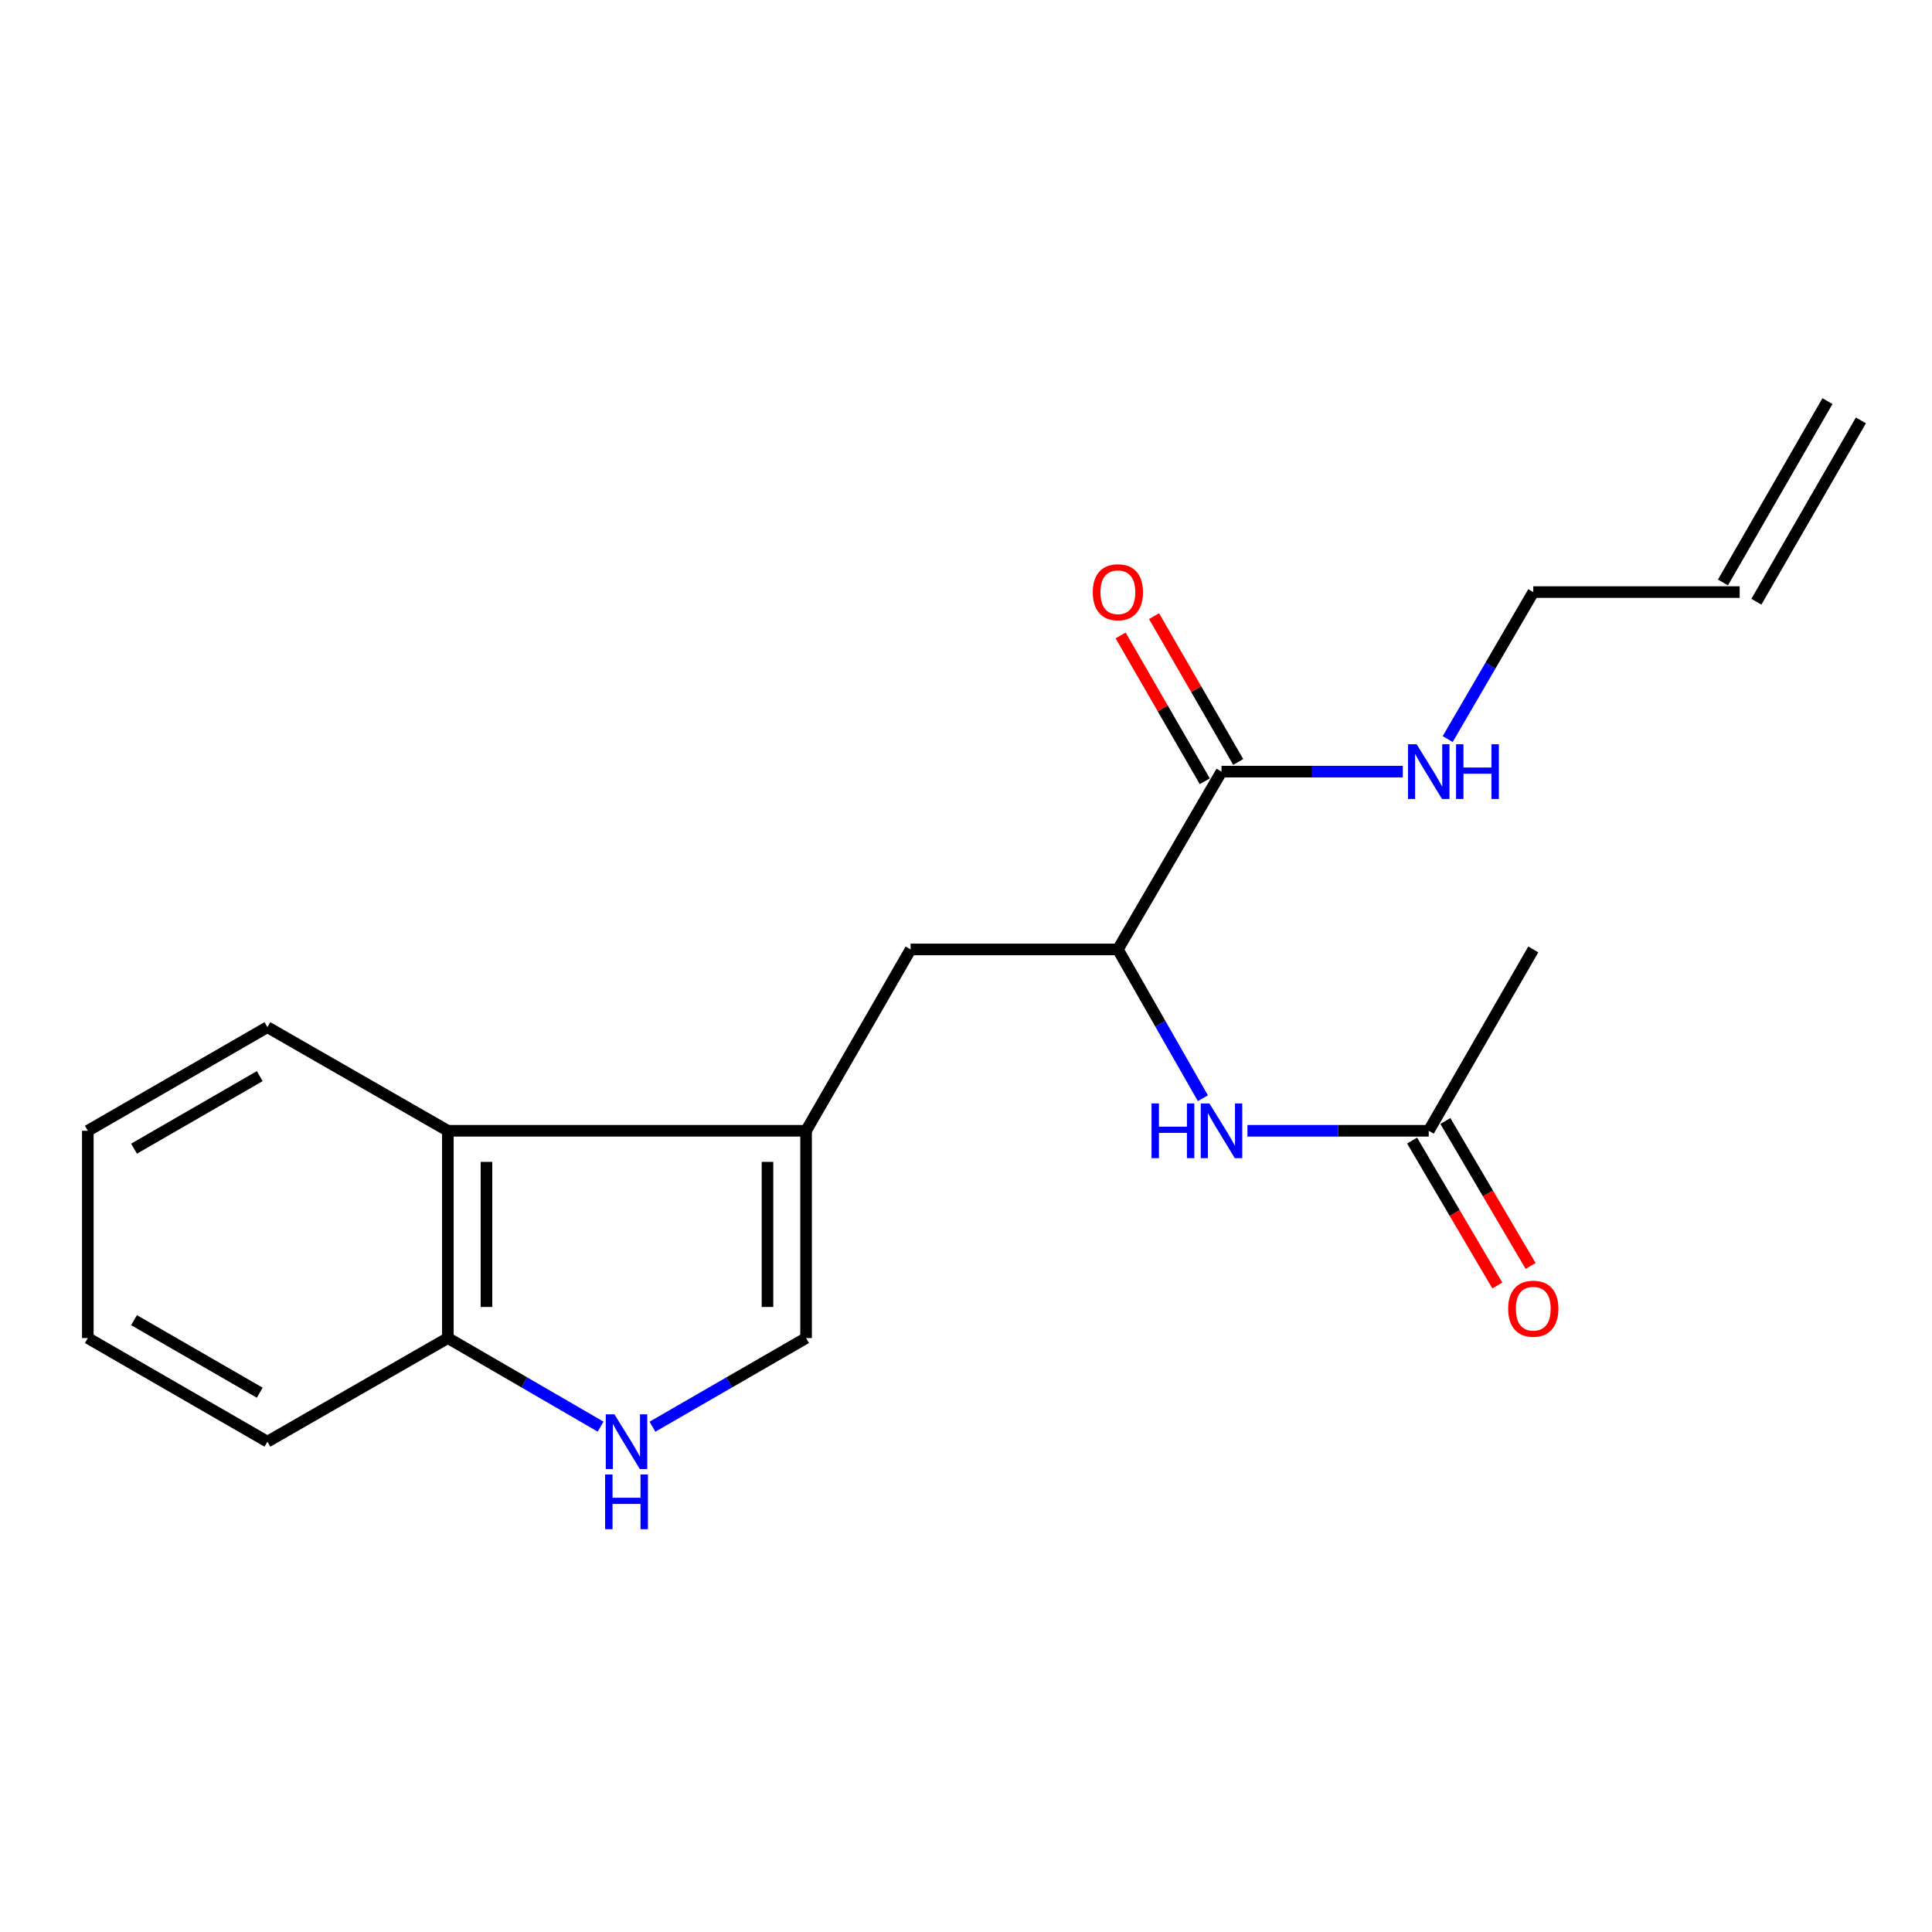 <?xml version='1.0' encoding='iso-8859-1'?>
<svg version='1.1' baseProfile='full'
              xmlns='http://www.w3.org/2000/svg'
                      xmlns:rdkit='http://www.rdkit.org/xml'
                      xmlns:xlink='http://www.w3.org/1999/xlink'
                  xml:space='preserve'
width='1000px' height='1000px' viewBox='0 0 1000 1000'>
<!-- END OF HEADER -->
<rect style='opacity:1.0;fill:#FFFFFF;stroke:none' width='1000' height='1000' x='0' y='0'> </rect>
<path class='bond-1' d='M 417.225,585.294 L 417.225,692.572' style='fill:none;fill-rule:evenodd;stroke:#000000;stroke-width:6px;stroke-linecap:butt;stroke-linejoin:miter;stroke-opacity:1' />
<path class='bond-1' d='M 397.25,601.386 L 397.25,676.48' style='fill:none;fill-rule:evenodd;stroke:#000000;stroke-width:6px;stroke-linecap:butt;stroke-linejoin:miter;stroke-opacity:1' />
<path class='bond-4' d='M 417.225,585.294 L 231.812,585.294' style='fill:none;fill-rule:evenodd;stroke:#000000;stroke-width:6px;stroke-linecap:butt;stroke-linejoin:miter;stroke-opacity:1' />
<path class='bond-5' d='M 417.225,585.294 L 471.325,491.422' style='fill:none;fill-rule:evenodd;stroke:#000000;stroke-width:6px;stroke-linecap:butt;stroke-linejoin:miter;stroke-opacity:1' />
<path class='bond-0' d='M 337.708,738.459 L 377.467,715.515' style='fill:none;fill-rule:evenodd;stroke:#0000FF;stroke-width:6px;stroke-linecap:butt;stroke-linejoin:miter;stroke-opacity:1' />
<path class='bond-0' d='M 377.467,715.515 L 417.225,692.572' style='fill:none;fill-rule:evenodd;stroke:#000000;stroke-width:6px;stroke-linecap:butt;stroke-linejoin:miter;stroke-opacity:1' />
<path class='bond-20' d='M 310.873,738.426 L 271.342,715.499' style='fill:none;fill-rule:evenodd;stroke:#0000FF;stroke-width:6px;stroke-linecap:butt;stroke-linejoin:miter;stroke-opacity:1' />
<path class='bond-20' d='M 271.342,715.499 L 231.812,692.572' style='fill:none;fill-rule:evenodd;stroke:#000000;stroke-width:6px;stroke-linecap:butt;stroke-linejoin:miter;stroke-opacity:1' />
<path class='bond-2' d='M 578.613,491.422 L 471.325,491.422' style='fill:none;fill-rule:evenodd;stroke:#000000;stroke-width:6px;stroke-linecap:butt;stroke-linejoin:miter;stroke-opacity:1' />
<path class='bond-3' d='M 578.613,491.422 L 632.247,399.392' style='fill:none;fill-rule:evenodd;stroke:#000000;stroke-width:6px;stroke-linecap:butt;stroke-linejoin:miter;stroke-opacity:1' />
<path class='bond-6' d='M 578.613,491.422 L 600.613,529.927' style='fill:none;fill-rule:evenodd;stroke:#000000;stroke-width:6px;stroke-linecap:butt;stroke-linejoin:miter;stroke-opacity:1' />
<path class='bond-6' d='M 600.613,529.927 L 622.612,568.431' style='fill:none;fill-rule:evenodd;stroke:#0000FF;stroke-width:6px;stroke-linecap:butt;stroke-linejoin:miter;stroke-opacity:1' />
<path class='bond-9' d='M 640.897,394.4 L 619.114,356.656' style='fill:none;fill-rule:evenodd;stroke:#000000;stroke-width:6px;stroke-linecap:butt;stroke-linejoin:miter;stroke-opacity:1' />
<path class='bond-9' d='M 619.114,356.656 L 597.33,318.913' style='fill:none;fill-rule:evenodd;stroke:#FF0000;stroke-width:6px;stroke-linecap:butt;stroke-linejoin:miter;stroke-opacity:1' />
<path class='bond-9' d='M 623.596,404.385 L 601.813,366.641' style='fill:none;fill-rule:evenodd;stroke:#000000;stroke-width:6px;stroke-linecap:butt;stroke-linejoin:miter;stroke-opacity:1' />
<path class='bond-9' d='M 601.813,366.641 L 580.03,328.898' style='fill:none;fill-rule:evenodd;stroke:#FF0000;stroke-width:6px;stroke-linecap:butt;stroke-linejoin:miter;stroke-opacity:1' />
<path class='bond-11' d='M 632.247,399.392 L 679.169,399.392' style='fill:none;fill-rule:evenodd;stroke:#000000;stroke-width:6px;stroke-linecap:butt;stroke-linejoin:miter;stroke-opacity:1' />
<path class='bond-11' d='M 679.169,399.392 L 726.091,399.392' style='fill:none;fill-rule:evenodd;stroke:#0000FF;stroke-width:6px;stroke-linecap:butt;stroke-linejoin:miter;stroke-opacity:1' />
<path class='bond-7' d='M 231.812,585.294 L 231.812,692.572' style='fill:none;fill-rule:evenodd;stroke:#000000;stroke-width:6px;stroke-linecap:butt;stroke-linejoin:miter;stroke-opacity:1' />
<path class='bond-7' d='M 251.787,601.386 L 251.787,676.48' style='fill:none;fill-rule:evenodd;stroke:#000000;stroke-width:6px;stroke-linecap:butt;stroke-linejoin:miter;stroke-opacity:1' />
<path class='bond-15' d='M 231.812,585.294 L 138.406,531.661' style='fill:none;fill-rule:evenodd;stroke:#000000;stroke-width:6px;stroke-linecap:butt;stroke-linejoin:miter;stroke-opacity:1' />
<path class='bond-8' d='M 645.668,585.294 L 692.591,585.294' style='fill:none;fill-rule:evenodd;stroke:#0000FF;stroke-width:6px;stroke-linecap:butt;stroke-linejoin:miter;stroke-opacity:1' />
<path class='bond-8' d='M 692.591,585.294 L 739.513,585.294' style='fill:none;fill-rule:evenodd;stroke:#000000;stroke-width:6px;stroke-linecap:butt;stroke-linejoin:miter;stroke-opacity:1' />
<path class='bond-17' d='M 231.812,692.572 L 138.406,746.205' style='fill:none;fill-rule:evenodd;stroke:#000000;stroke-width:6px;stroke-linecap:butt;stroke-linejoin:miter;stroke-opacity:1' />
<path class='bond-10' d='M 730.904,590.357 L 752.964,627.867' style='fill:none;fill-rule:evenodd;stroke:#000000;stroke-width:6px;stroke-linecap:butt;stroke-linejoin:miter;stroke-opacity:1' />
<path class='bond-10' d='M 752.964,627.867 L 775.023,665.376' style='fill:none;fill-rule:evenodd;stroke:#FF0000;stroke-width:6px;stroke-linecap:butt;stroke-linejoin:miter;stroke-opacity:1' />
<path class='bond-10' d='M 748.122,580.231 L 770.182,617.741' style='fill:none;fill-rule:evenodd;stroke:#000000;stroke-width:6px;stroke-linecap:butt;stroke-linejoin:miter;stroke-opacity:1' />
<path class='bond-10' d='M 770.182,617.741 L 792.242,655.25' style='fill:none;fill-rule:evenodd;stroke:#FF0000;stroke-width:6px;stroke-linecap:butt;stroke-linejoin:miter;stroke-opacity:1' />
<path class='bond-16' d='M 739.513,585.294 L 793.623,491.422' style='fill:none;fill-rule:evenodd;stroke:#000000;stroke-width:6px;stroke-linecap:butt;stroke-linejoin:miter;stroke-opacity:1' />
<path class='bond-14' d='M 749.323,382.544 L 771.473,344.504' style='fill:none;fill-rule:evenodd;stroke:#0000FF;stroke-width:6px;stroke-linecap:butt;stroke-linejoin:miter;stroke-opacity:1' />
<path class='bond-14' d='M 771.473,344.504 L 793.623,306.463' style='fill:none;fill-rule:evenodd;stroke:#000000;stroke-width:6px;stroke-linecap:butt;stroke-linejoin:miter;stroke-opacity:1' />
<path class='bond-12' d='M 900.446,306.463 L 793.623,306.463' style='fill:none;fill-rule:evenodd;stroke:#000000;stroke-width:6px;stroke-linecap:butt;stroke-linejoin:miter;stroke-opacity:1' />
<path class='bond-13' d='M 909.099,311.451 L 963.199,217.59' style='fill:none;fill-rule:evenodd;stroke:#000000;stroke-width:6px;stroke-linecap:butt;stroke-linejoin:miter;stroke-opacity:1' />
<path class='bond-13' d='M 891.793,301.476 L 945.892,207.615' style='fill:none;fill-rule:evenodd;stroke:#000000;stroke-width:6px;stroke-linecap:butt;stroke-linejoin:miter;stroke-opacity:1' />
<path class='bond-18' d='M 138.406,531.661 L 45.455,585.294' style='fill:none;fill-rule:evenodd;stroke:#000000;stroke-width:6px;stroke-linecap:butt;stroke-linejoin:miter;stroke-opacity:1' />
<path class='bond-18' d='M 134.446,557.007 L 69.38,594.551' style='fill:none;fill-rule:evenodd;stroke:#000000;stroke-width:6px;stroke-linecap:butt;stroke-linejoin:miter;stroke-opacity:1' />
<path class='bond-21' d='M 138.406,746.205 L 45.455,692.572' style='fill:none;fill-rule:evenodd;stroke:#000000;stroke-width:6px;stroke-linecap:butt;stroke-linejoin:miter;stroke-opacity:1' />
<path class='bond-21' d='M 134.446,720.858 L 69.38,683.315' style='fill:none;fill-rule:evenodd;stroke:#000000;stroke-width:6px;stroke-linecap:butt;stroke-linejoin:miter;stroke-opacity:1' />
<path class='bond-19' d='M 45.455,585.294 L 45.455,692.572' style='fill:none;fill-rule:evenodd;stroke:#000000;stroke-width:6px;stroke-linecap:butt;stroke-linejoin:miter;stroke-opacity:1' />
<path  class='atom-1' d='M 318.025 732.045
L 327.305 747.045
Q 328.225 748.525, 329.705 751.205
Q 331.185 753.885, 331.265 754.045
L 331.265 732.045
L 335.025 732.045
L 335.025 760.365
L 331.145 760.365
L 321.185 743.965
Q 320.025 742.045, 318.785 739.845
Q 317.585 737.645, 317.225 736.965
L 317.225 760.365
L 313.545 760.365
L 313.545 732.045
L 318.025 732.045
' fill='#0000FF'/>
<path  class='atom-1' d='M 313.205 763.197
L 317.045 763.197
L 317.045 775.237
L 331.525 775.237
L 331.525 763.197
L 335.365 763.197
L 335.365 791.517
L 331.525 791.517
L 331.525 778.437
L 317.045 778.437
L 317.045 791.517
L 313.205 791.517
L 313.205 763.197
' fill='#0000FF'/>
<path  class='atom-7' d='M 596.027 571.134
L 599.867 571.134
L 599.867 583.174
L 614.347 583.174
L 614.347 571.134
L 618.187 571.134
L 618.187 599.454
L 614.347 599.454
L 614.347 586.374
L 599.867 586.374
L 599.867 599.454
L 596.027 599.454
L 596.027 571.134
' fill='#0000FF'/>
<path  class='atom-7' d='M 625.987 571.134
L 635.267 586.134
Q 636.187 587.614, 637.667 590.294
Q 639.147 592.974, 639.227 593.134
L 639.227 571.134
L 642.987 571.134
L 642.987 599.454
L 639.107 599.454
L 629.147 583.054
Q 627.987 581.134, 626.747 578.934
Q 625.547 576.734, 625.187 576.054
L 625.187 599.454
L 621.507 599.454
L 621.507 571.134
L 625.987 571.134
' fill='#0000FF'/>
<path  class='atom-10' d='M 565.613 306.543
Q 565.613 299.743, 568.973 295.943
Q 572.333 292.143, 578.613 292.143
Q 584.893 292.143, 588.253 295.943
Q 591.613 299.743, 591.613 306.543
Q 591.613 313.423, 588.213 317.343
Q 584.813 321.223, 578.613 321.223
Q 572.373 321.223, 568.973 317.343
Q 565.613 313.463, 565.613 306.543
M 578.613 318.023
Q 582.933 318.023, 585.253 315.143
Q 587.613 312.223, 587.613 306.543
Q 587.613 300.983, 585.253 298.183
Q 582.933 295.343, 578.613 295.343
Q 574.293 295.343, 571.933 298.143
Q 569.613 300.943, 569.613 306.543
Q 569.613 312.263, 571.933 315.143
Q 574.293 318.023, 578.613 318.023
' fill='#FF0000'/>
<path  class='atom-11' d='M 780.623 677.382
Q 780.623 670.582, 783.983 666.782
Q 787.343 662.982, 793.623 662.982
Q 799.903 662.982, 803.263 666.782
Q 806.623 670.582, 806.623 677.382
Q 806.623 684.262, 803.223 688.182
Q 799.823 692.062, 793.623 692.062
Q 787.383 692.062, 783.983 688.182
Q 780.623 684.302, 780.623 677.382
M 793.623 688.862
Q 797.943 688.862, 800.263 685.982
Q 802.623 683.062, 802.623 677.382
Q 802.623 671.822, 800.263 669.022
Q 797.943 666.182, 793.623 666.182
Q 789.303 666.182, 786.943 668.982
Q 784.623 671.782, 784.623 677.382
Q 784.623 683.102, 786.943 685.982
Q 789.303 688.862, 793.623 688.862
' fill='#FF0000'/>
<path  class='atom-12' d='M 733.253 385.232
L 742.533 400.232
Q 743.453 401.712, 744.933 404.392
Q 746.413 407.072, 746.493 407.232
L 746.493 385.232
L 750.253 385.232
L 750.253 413.552
L 746.373 413.552
L 736.413 397.152
Q 735.253 395.232, 734.013 393.032
Q 732.813 390.832, 732.453 390.152
L 732.453 413.552
L 728.773 413.552
L 728.773 385.232
L 733.253 385.232
' fill='#0000FF'/>
<path  class='atom-12' d='M 753.653 385.232
L 757.493 385.232
L 757.493 397.272
L 771.973 397.272
L 771.973 385.232
L 775.813 385.232
L 775.813 413.552
L 771.973 413.552
L 771.973 400.472
L 757.493 400.472
L 757.493 413.552
L 753.653 413.552
L 753.653 385.232
' fill='#0000FF'/>
</svg>
